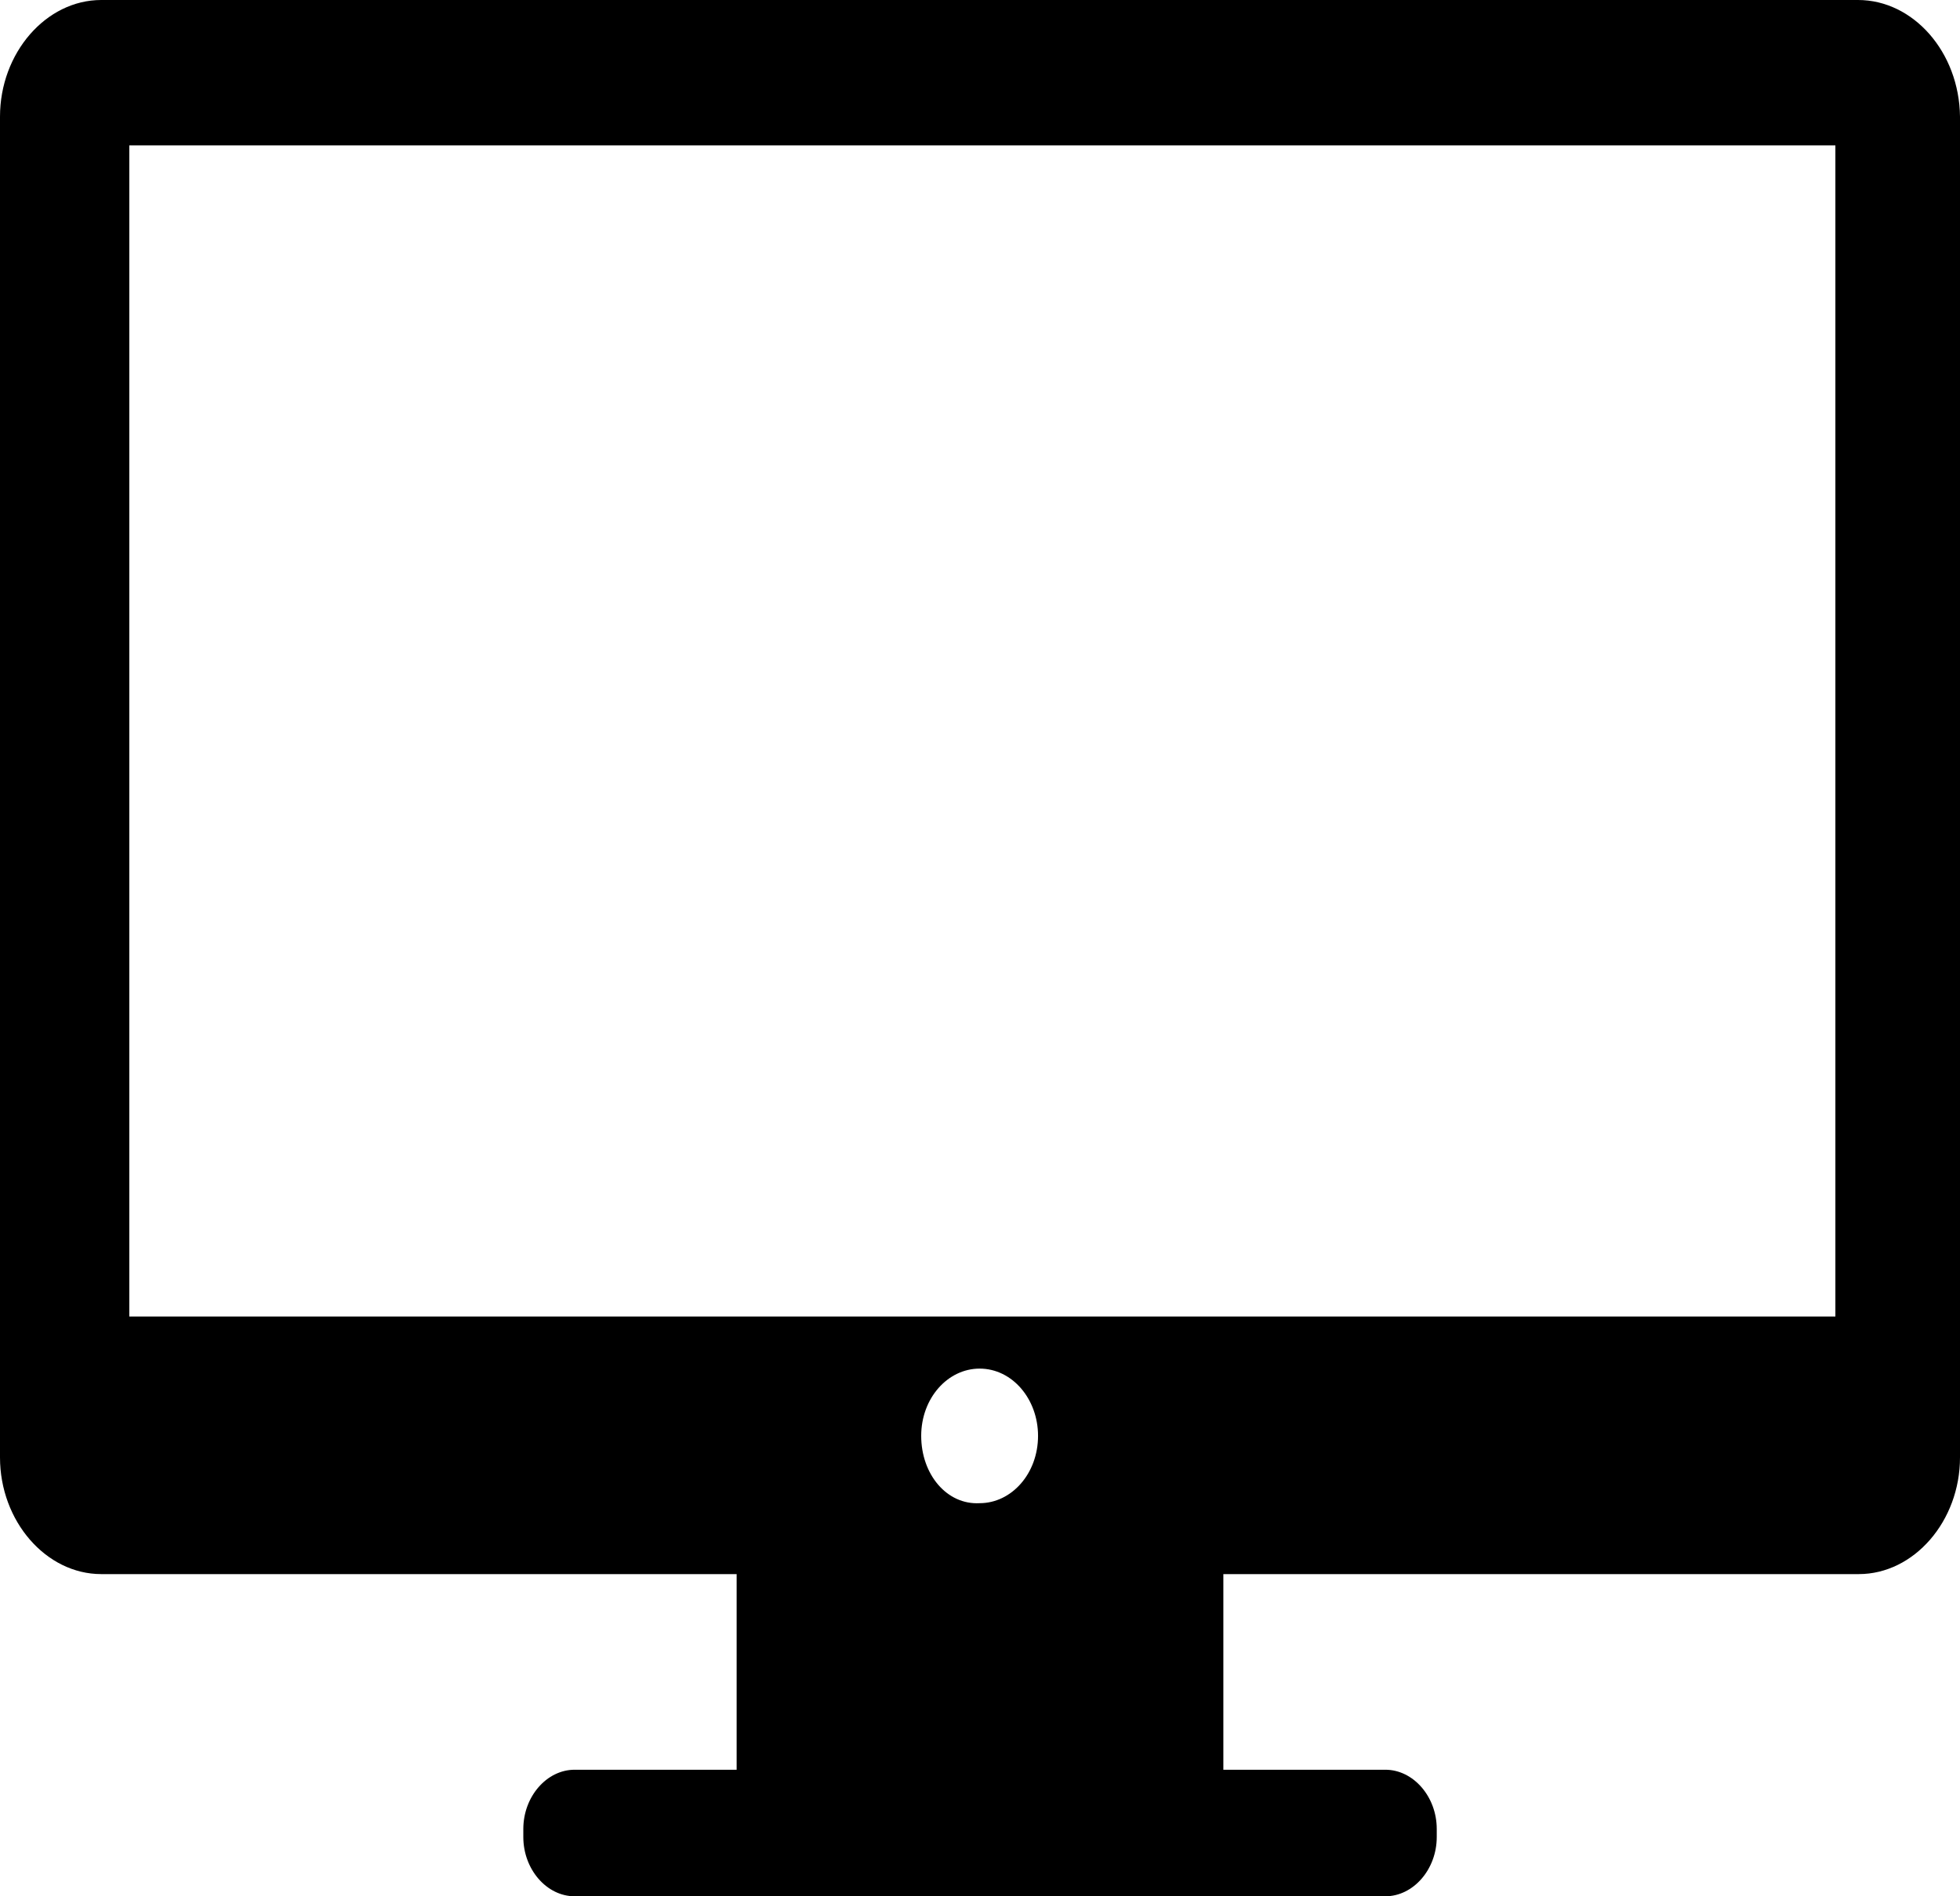 <?xml version="1.0" encoding="UTF-8"?> <svg xmlns="http://www.w3.org/2000/svg" width="31" height="30" viewBox="0 0 31 30" fill="none"><path d="M29.387 0H1.601C0.727 0 0 0.838 0 1.846V23.057C0 24.065 0.727 24.903 1.601 24.903H11.651V27.998H9.089C8.646 27.998 8.277 28.424 8.277 28.935V29.063C8.277 29.574 8.646 30 9.089 30H21.911C22.354 30 22.724 29.574 22.724 29.063V28.935C22.724 28.424 22.354 27.998 21.911 27.998H19.349V24.903H29.399C30.273 24.903 31 24.065 31 23.057V1.846C30.988 0.823 30.261 0 29.387 0ZM14.57 22.716C14.57 22.12 14.989 21.652 15.494 21.652C16.011 21.652 16.418 22.134 16.418 22.716C16.418 23.313 15.999 23.781 15.494 23.781C14.977 23.81 14.57 23.327 14.57 22.716ZM29.029 20.828H2.045V2.3H29.029V20.828Z" fill="black"></path></svg> 